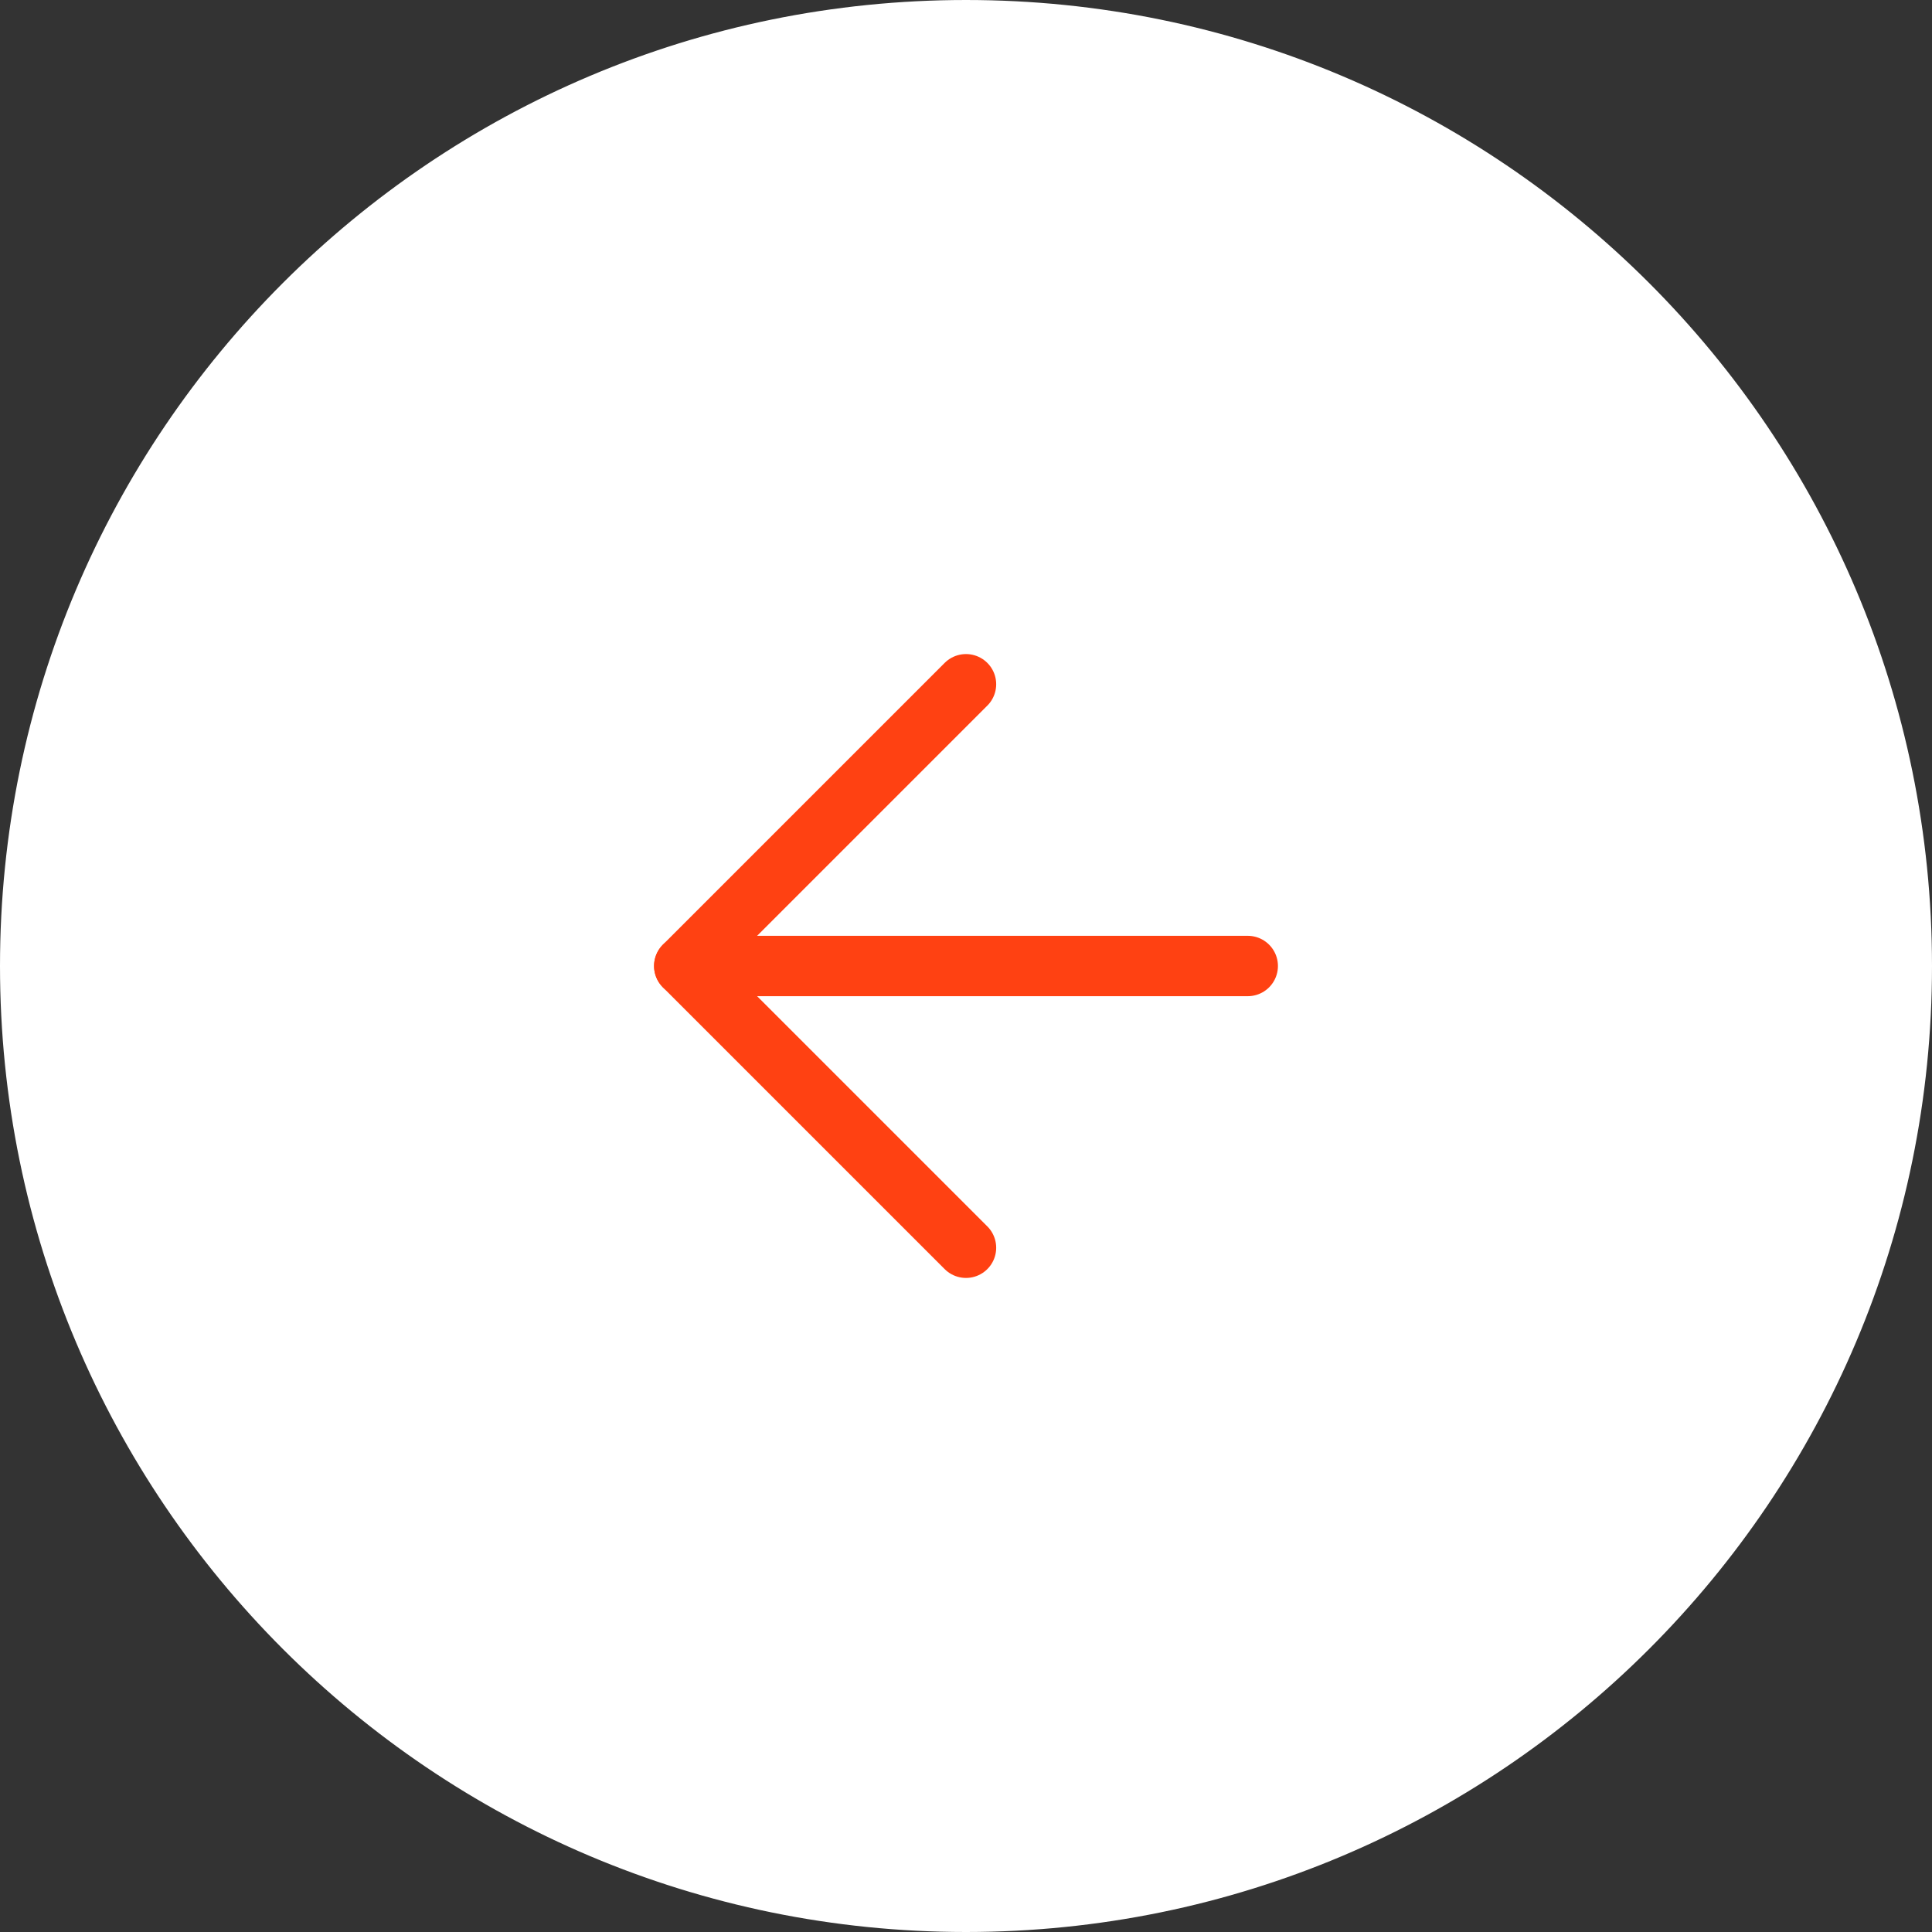 <svg width="48" height="48" viewBox="0 0 48 48" fill="none" xmlns="http://www.w3.org/2000/svg">
<rect x="0" y="0" width="48" height="48" fill="#333333" stroke="none"/>
<path d="M24 0.5C11.021 0.5 0.5 11.021 0.5 24C0.5 36.979 11.021 47.5 24 47.5C36.979 47.5 47.5 36.979 47.5 24C47.5 11.021 36.979 0.5 24 0.5Z" fill="white"/>
<path d="M24 0.5C11.021 0.5 0.5 11.021 0.5 24C0.5 36.979 11.021 47.5 24 47.5C36.979 47.5 47.5 36.979 47.5 24C47.5 11.021 36.979 0.5 24 0.5Z" stroke="white"/>
<path d="M31 24H17" stroke="#FF4112" stroke-width="1.5" stroke-linecap="round" stroke-linejoin="round"/>
<path d="M24 17L17 24L24 31" stroke="#FF4112" stroke-width="1.5" stroke-linecap="round" stroke-linejoin="round"/>
</svg>

